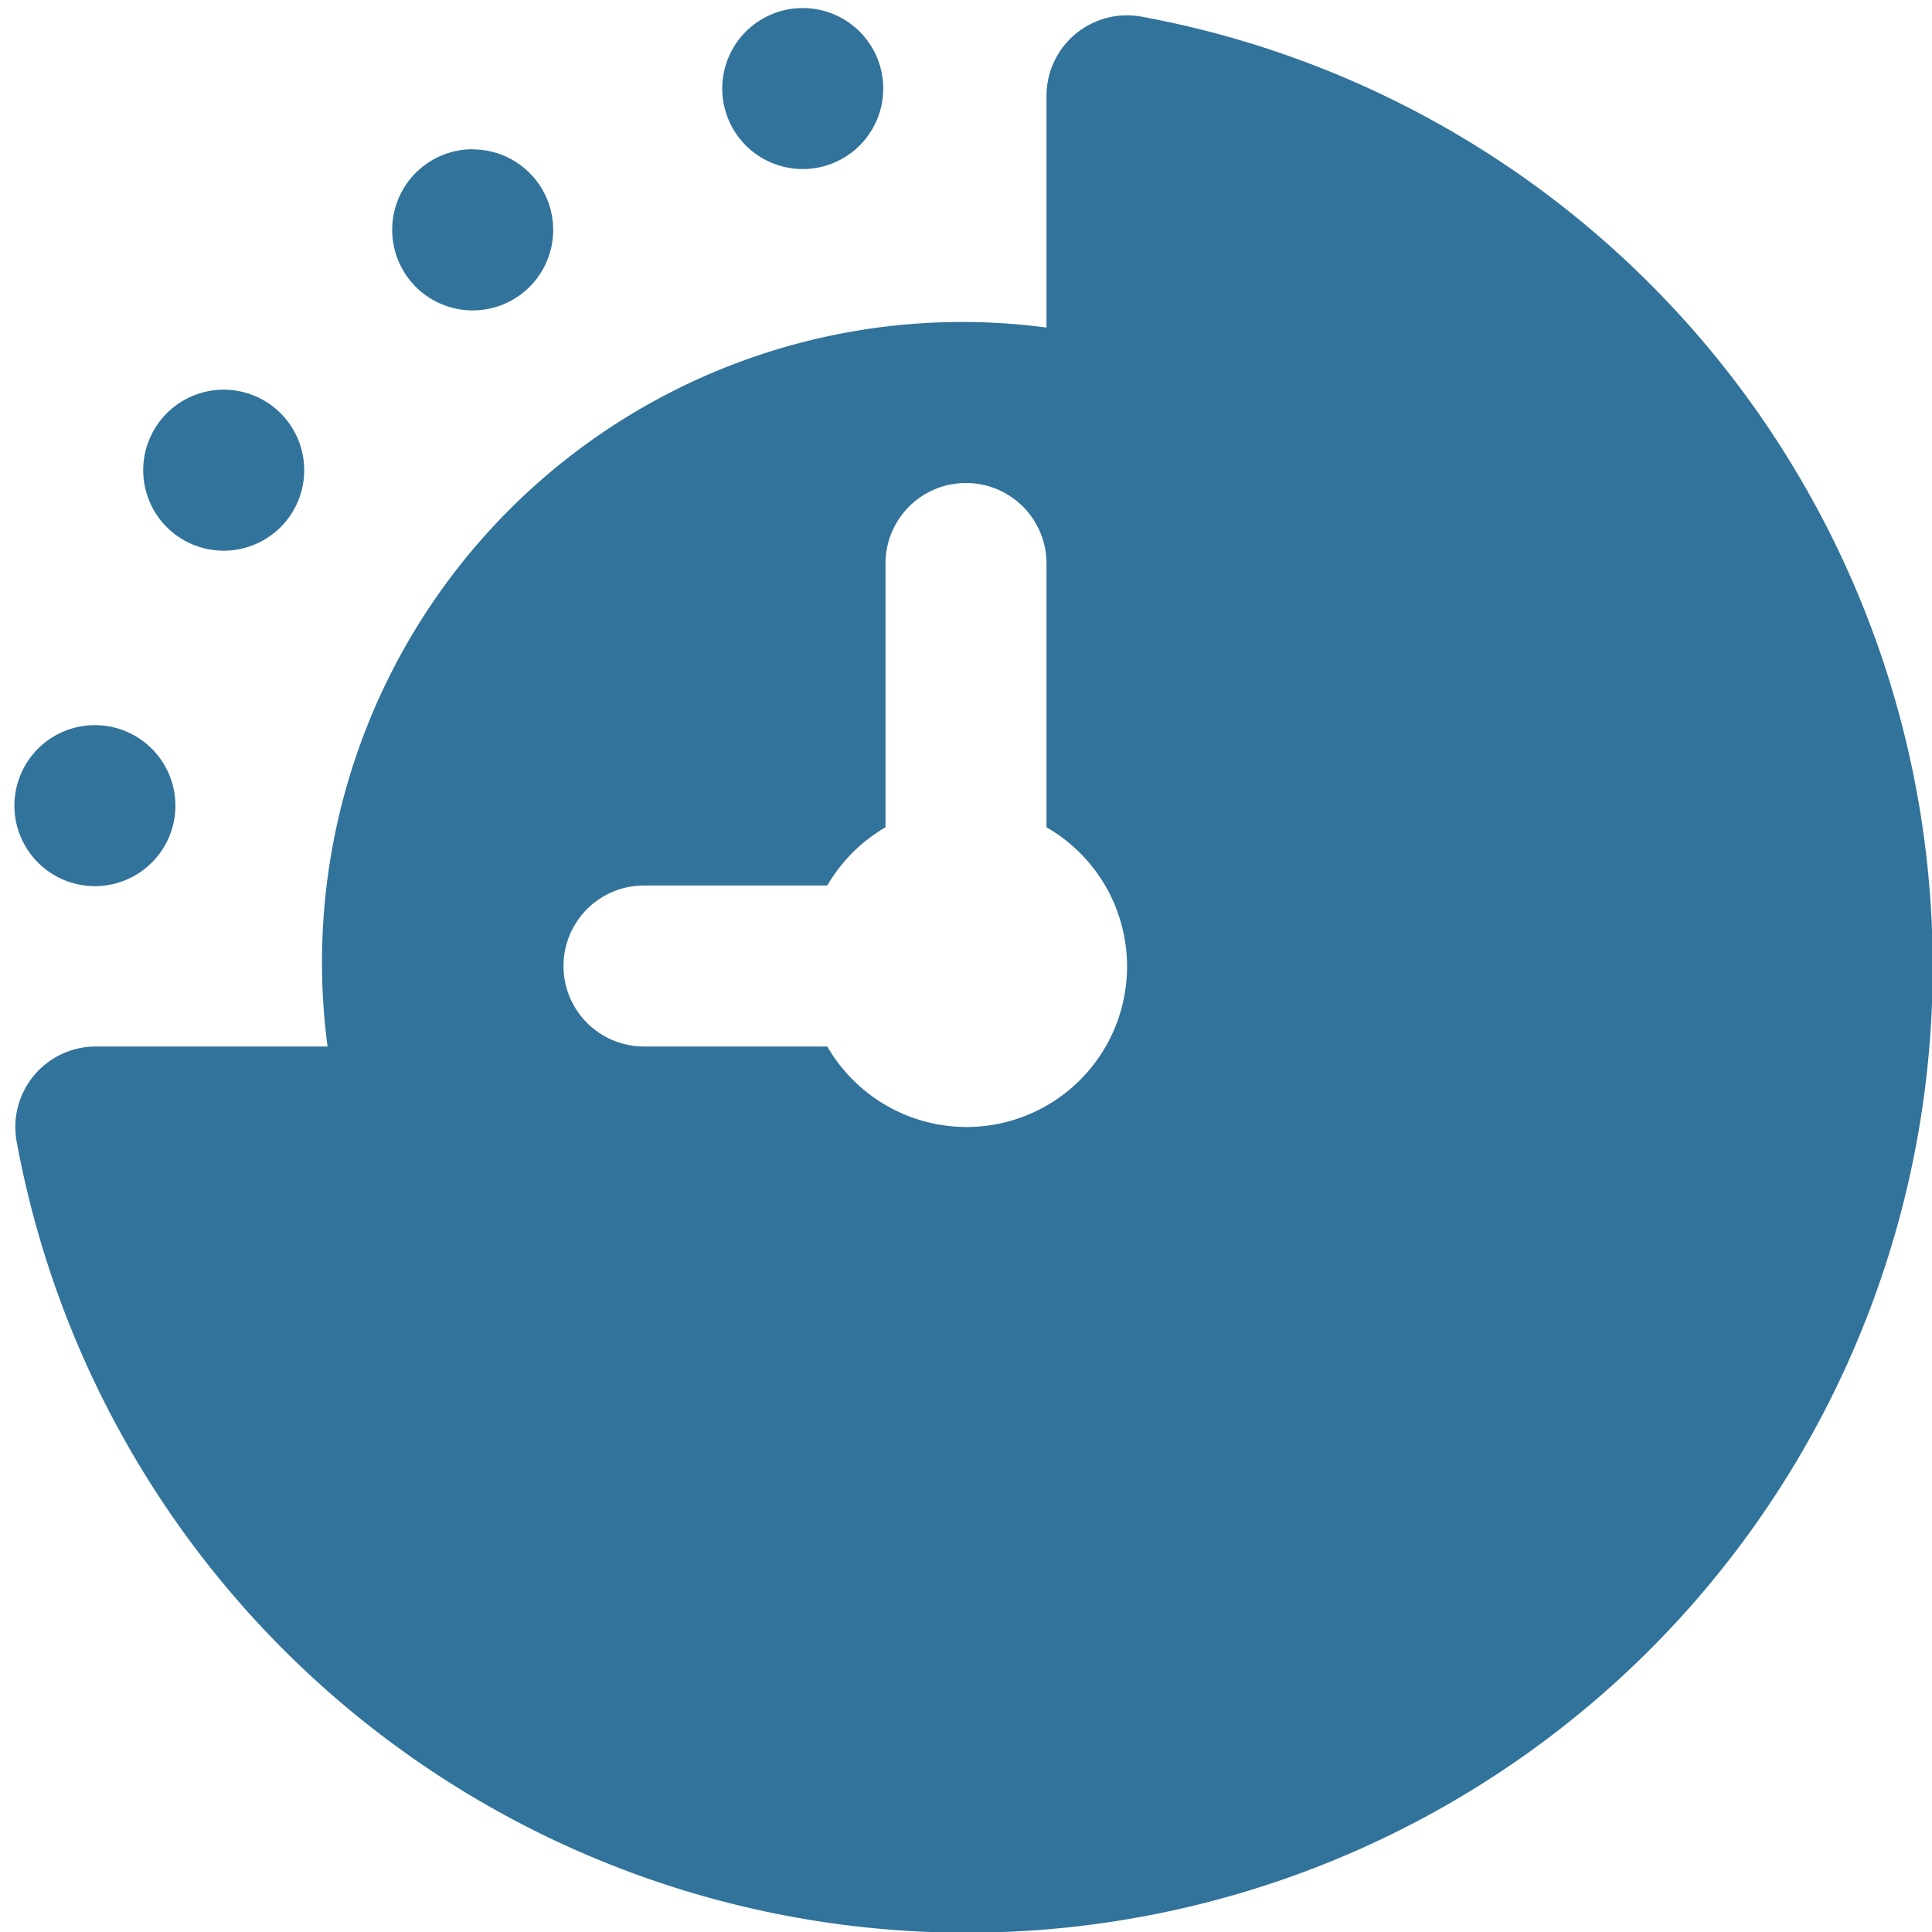 <svg xmlns="http://www.w3.org/2000/svg" width="512" height="512" data-name="Layer 1" viewBox="0 0 24 24"><path fill="#32739b" d="M14.181.207A1 1 0 0 0 13 1.19v2.879A7.954 7.954 0 0 0 4.069 13H1.19a1 1 0 0 0-.983 1.181A12 12 0 1 0 14.181.207M12 14a2 2 0 0 1-1.723-1H8a1 1 0 0 1 0-2h2.277a2 2 0 0 1 .723-.723V7a1 1 0 0 1 2 0v3.277A1.994 1.994 0 0 1 12 14M9.972.1a1 1 0 1 1-1 1 1 1 0 0 1 1-1m-4.1 1.756a1 1 0 1 1-1 1 1 1 0 0 1 .997-1.002zM2.779 4.841a1 1 0 1 1-1 1 1 1 0 0 1 1-1m-1.6 4.167a1 1 0 1 1-1 1 1 1 0 0 1 .998-1z"/></svg>